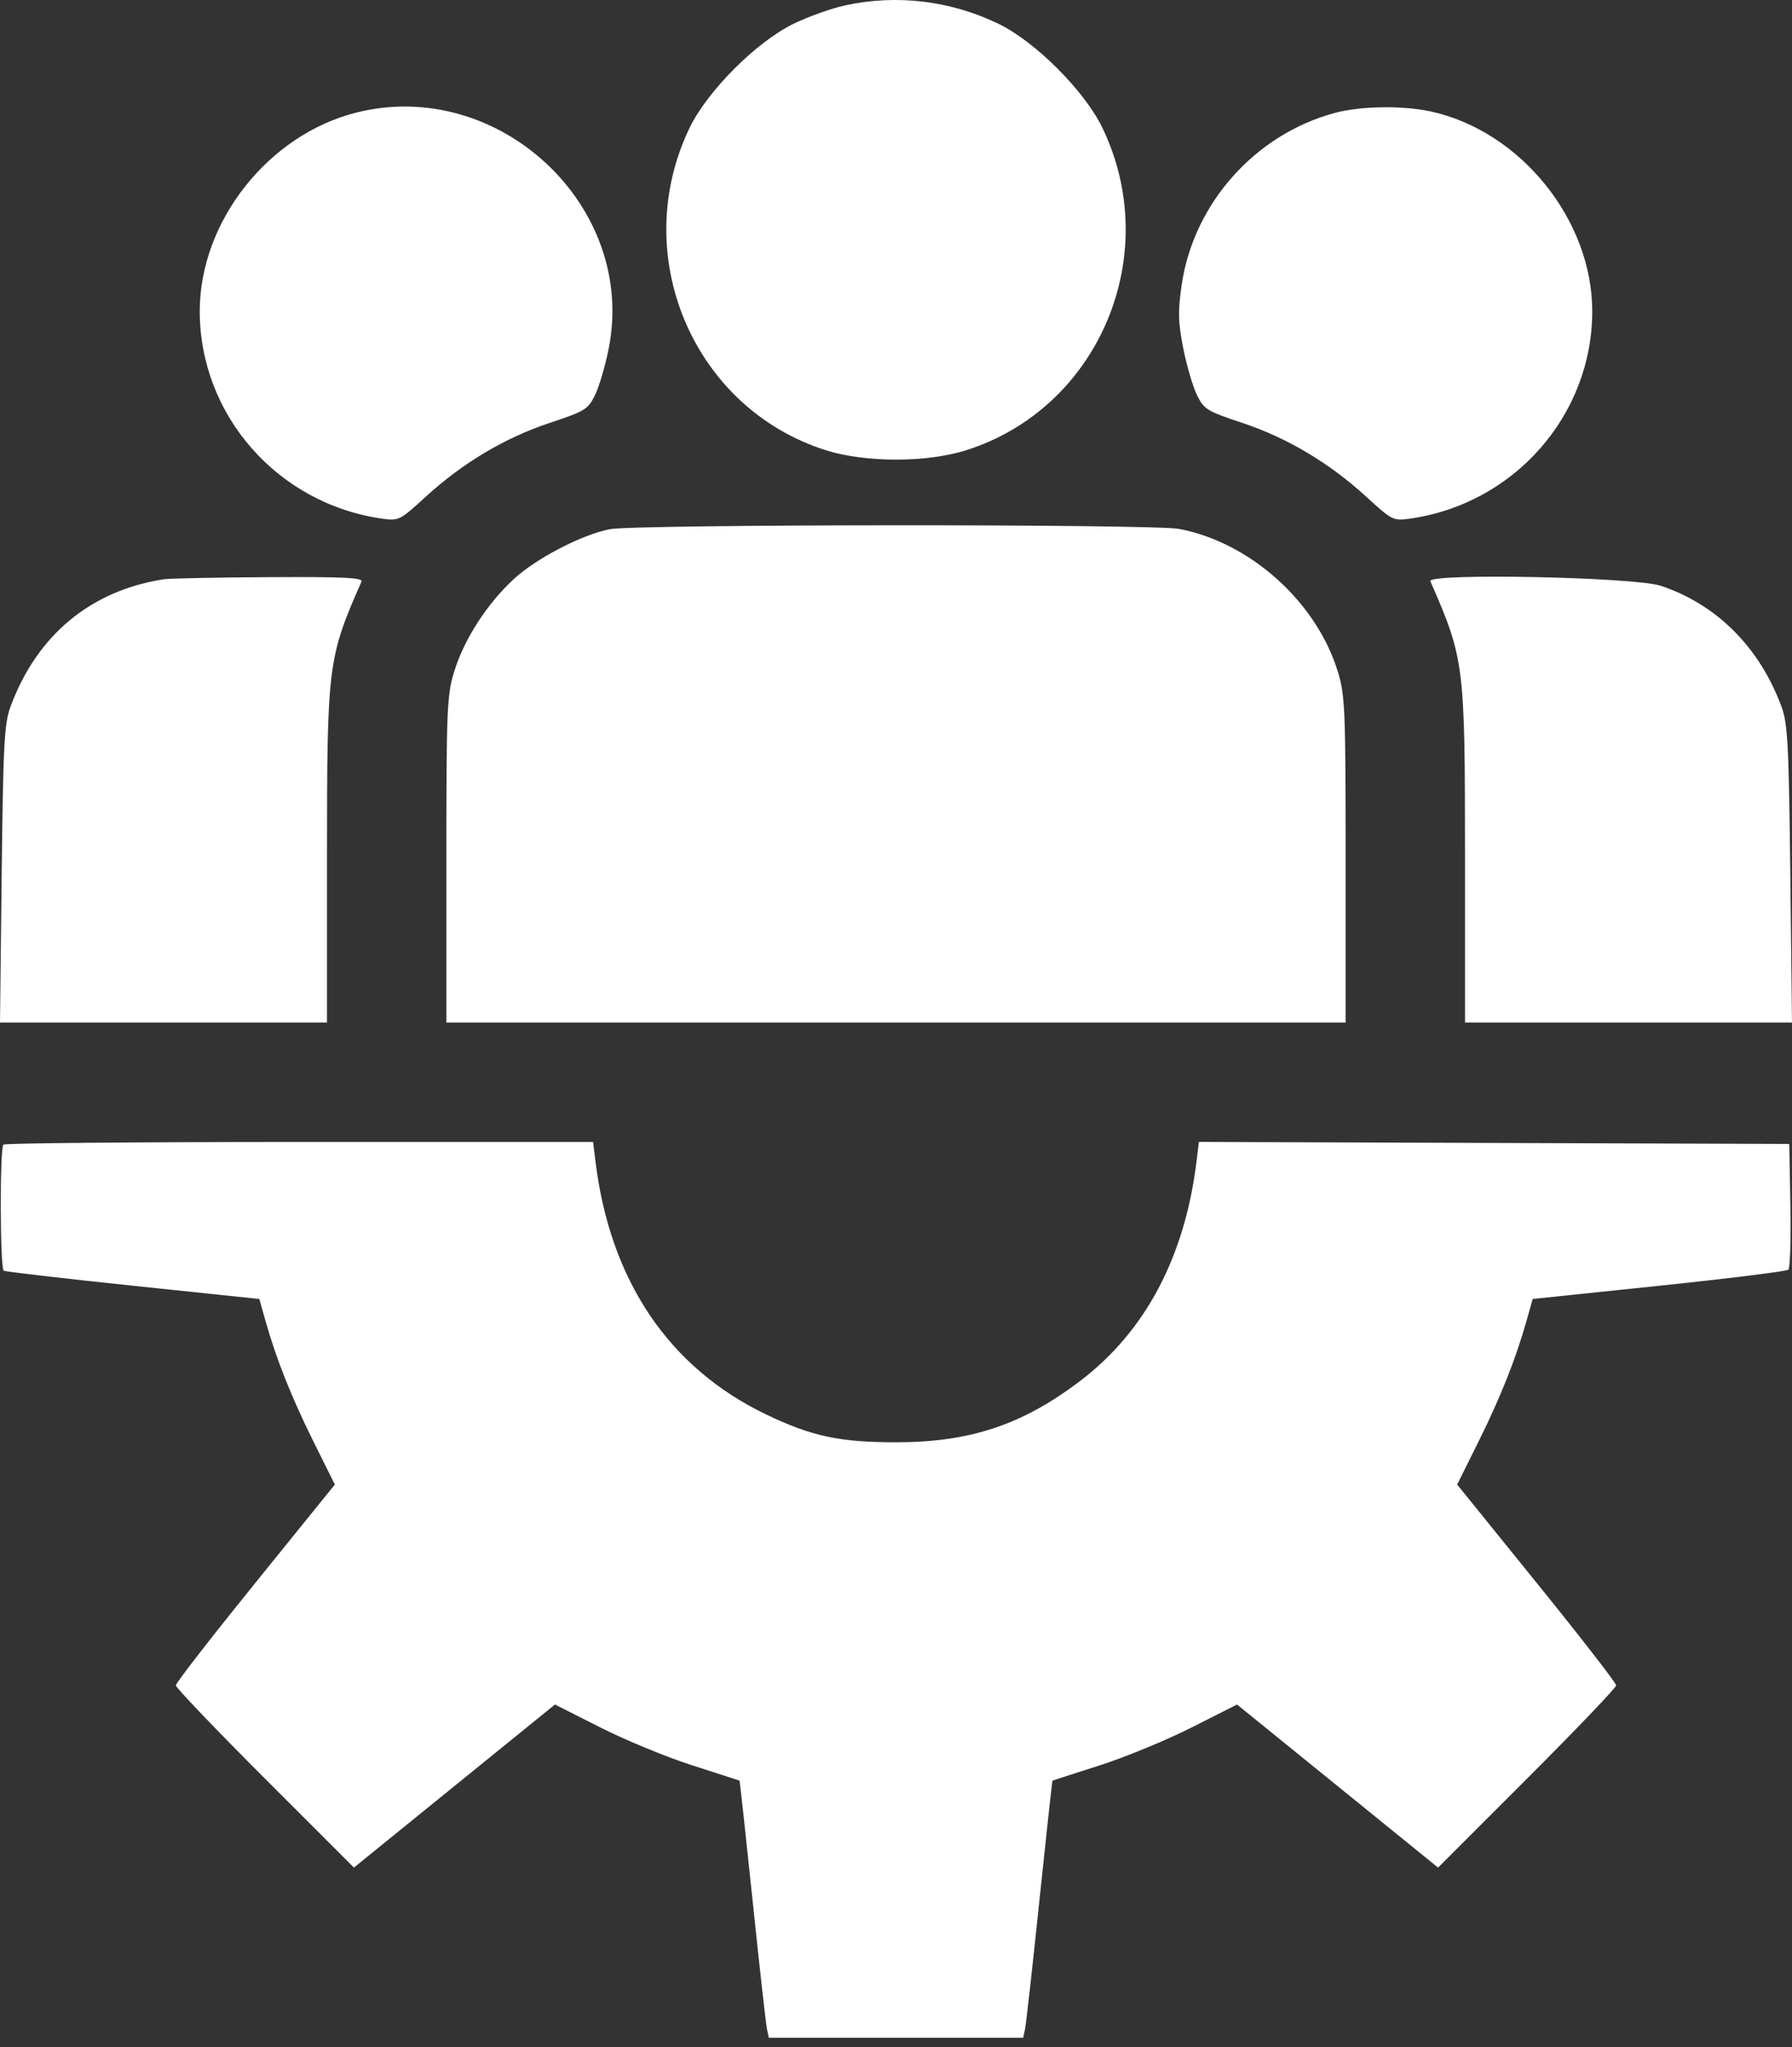 <?xml version="1.0" encoding="UTF-8"?> <svg xmlns="http://www.w3.org/2000/svg" width="120" height="137" viewBox="0 0 120 137" fill="none"><rect x="0" y="0" width="120" height="137" fill="#333333" stroke="none"/> <path fill-rule="evenodd" clip-rule="evenodd" d="M56.603 0.358C55.687 0.557 54.128 1.112 53.139 1.591C50.669 2.788 47.381 6.074 46.187 8.539C42.061 17.058 46.408 27.333 55.326 30.139C57.956 30.966 62.044 30.966 64.674 30.139C73.592 27.333 77.939 17.058 73.813 8.539C72.621 6.079 69.33 2.787 66.871 1.596C63.664 0.043 60.057 -0.392 56.603 0.358ZM23.896 7.525C17.967 8.998 13.361 14.836 13.376 20.86C13.393 27.804 18.608 33.721 25.581 34.708C26.7 34.867 26.781 34.826 28.501 33.25C30.969 30.989 33.795 29.305 36.793 28.308C39.186 27.513 39.382 27.392 39.851 26.429C40.126 25.863 40.538 24.455 40.766 23.299C42.642 13.794 33.409 5.161 23.896 7.525ZM89.382 7.558C84.045 8.996 79.924 13.621 79.131 19.065C78.872 20.841 78.889 21.551 79.234 23.299C79.462 24.455 79.874 25.863 80.149 26.429C80.618 27.392 80.814 27.513 83.207 28.308C86.205 29.305 89.031 30.989 91.499 33.25C93.219 34.826 93.3 34.867 94.419 34.708C101.392 33.721 106.607 27.804 106.624 20.86C106.64 14.712 101.793 8.731 95.757 7.448C93.877 7.049 91.096 7.097 89.382 7.558ZM40.831 35.416C38.948 35.785 35.884 37.381 34.384 38.773C32.594 40.436 31.083 42.781 30.42 44.926C29.929 46.516 29.891 47.418 29.891 57.535V68.431H60H90.109V57.535C90.109 47.418 90.071 46.516 89.58 44.926C88.14 40.265 83.709 36.293 78.948 35.396C77.178 35.062 42.542 35.08 40.831 35.416ZM10.974 38.765C6.066 39.525 2.476 42.505 0.706 47.286C0.285 48.423 0.213 49.79 0.113 58.506L0 68.431H10.949H21.898V57.391C21.898 44.465 21.951 44.045 24.206 38.922C24.322 38.66 22.993 38.597 17.996 38.625C14.5 38.645 11.34 38.708 10.974 38.765ZM95.784 38.896C98.062 44.119 98.102 44.437 98.102 57.391V68.431H109.051H120L119.887 58.506C119.787 49.79 119.715 48.423 119.294 47.286C117.826 43.32 114.969 40.46 111.219 39.204C109.465 38.616 95.54 38.339 95.784 38.896ZM0.227 76.602C-0.019 76.848 0.002 84.891 0.249 85.039C0.359 85.106 4.255 85.558 8.907 86.046L17.364 86.932L17.781 88.406C18.501 90.954 19.519 93.512 20.995 96.481L22.422 99.352L17.097 105.932C14.169 109.551 11.773 112.637 11.773 112.789C11.773 112.941 14.457 115.748 17.737 119.025L23.701 124.985L30.432 119.528L37.163 114.072L40.213 115.613C41.89 116.461 44.66 117.601 46.369 118.148C48.078 118.694 49.495 119.152 49.519 119.165C49.543 119.179 49.937 122.787 50.396 127.183C50.854 131.579 51.286 135.446 51.356 135.776L51.484 136.375H60H68.516L68.644 135.776C68.714 135.446 69.146 131.579 69.604 127.183C70.063 122.787 70.457 119.179 70.481 119.165C70.505 119.152 71.922 118.694 73.631 118.148C75.34 117.601 78.11 116.461 79.787 115.613L82.837 114.072L89.568 119.528L96.299 124.985L102.263 119.025C105.543 115.748 108.227 112.941 108.227 112.789C108.227 112.637 105.831 109.551 102.903 105.932L97.578 99.352L99.005 96.481C100.481 93.512 101.499 90.954 102.219 88.406L102.636 86.932L111.093 86.049C115.745 85.564 119.644 85.079 119.758 84.972C119.872 84.864 119.932 82.928 119.891 80.667L119.817 76.558L100.05 76.49L80.283 76.421L80.129 77.689C79.347 84.115 76.7 89.109 72.311 92.433C68.447 95.361 64.95 96.522 60 96.522C56.233 96.522 54.364 96.124 51.34 94.678C44.791 91.547 40.845 85.702 39.871 77.69L39.717 76.425H20.061C9.25 76.425 0.325 76.505 0.227 76.602Z" fill="white"></path> </svg> 